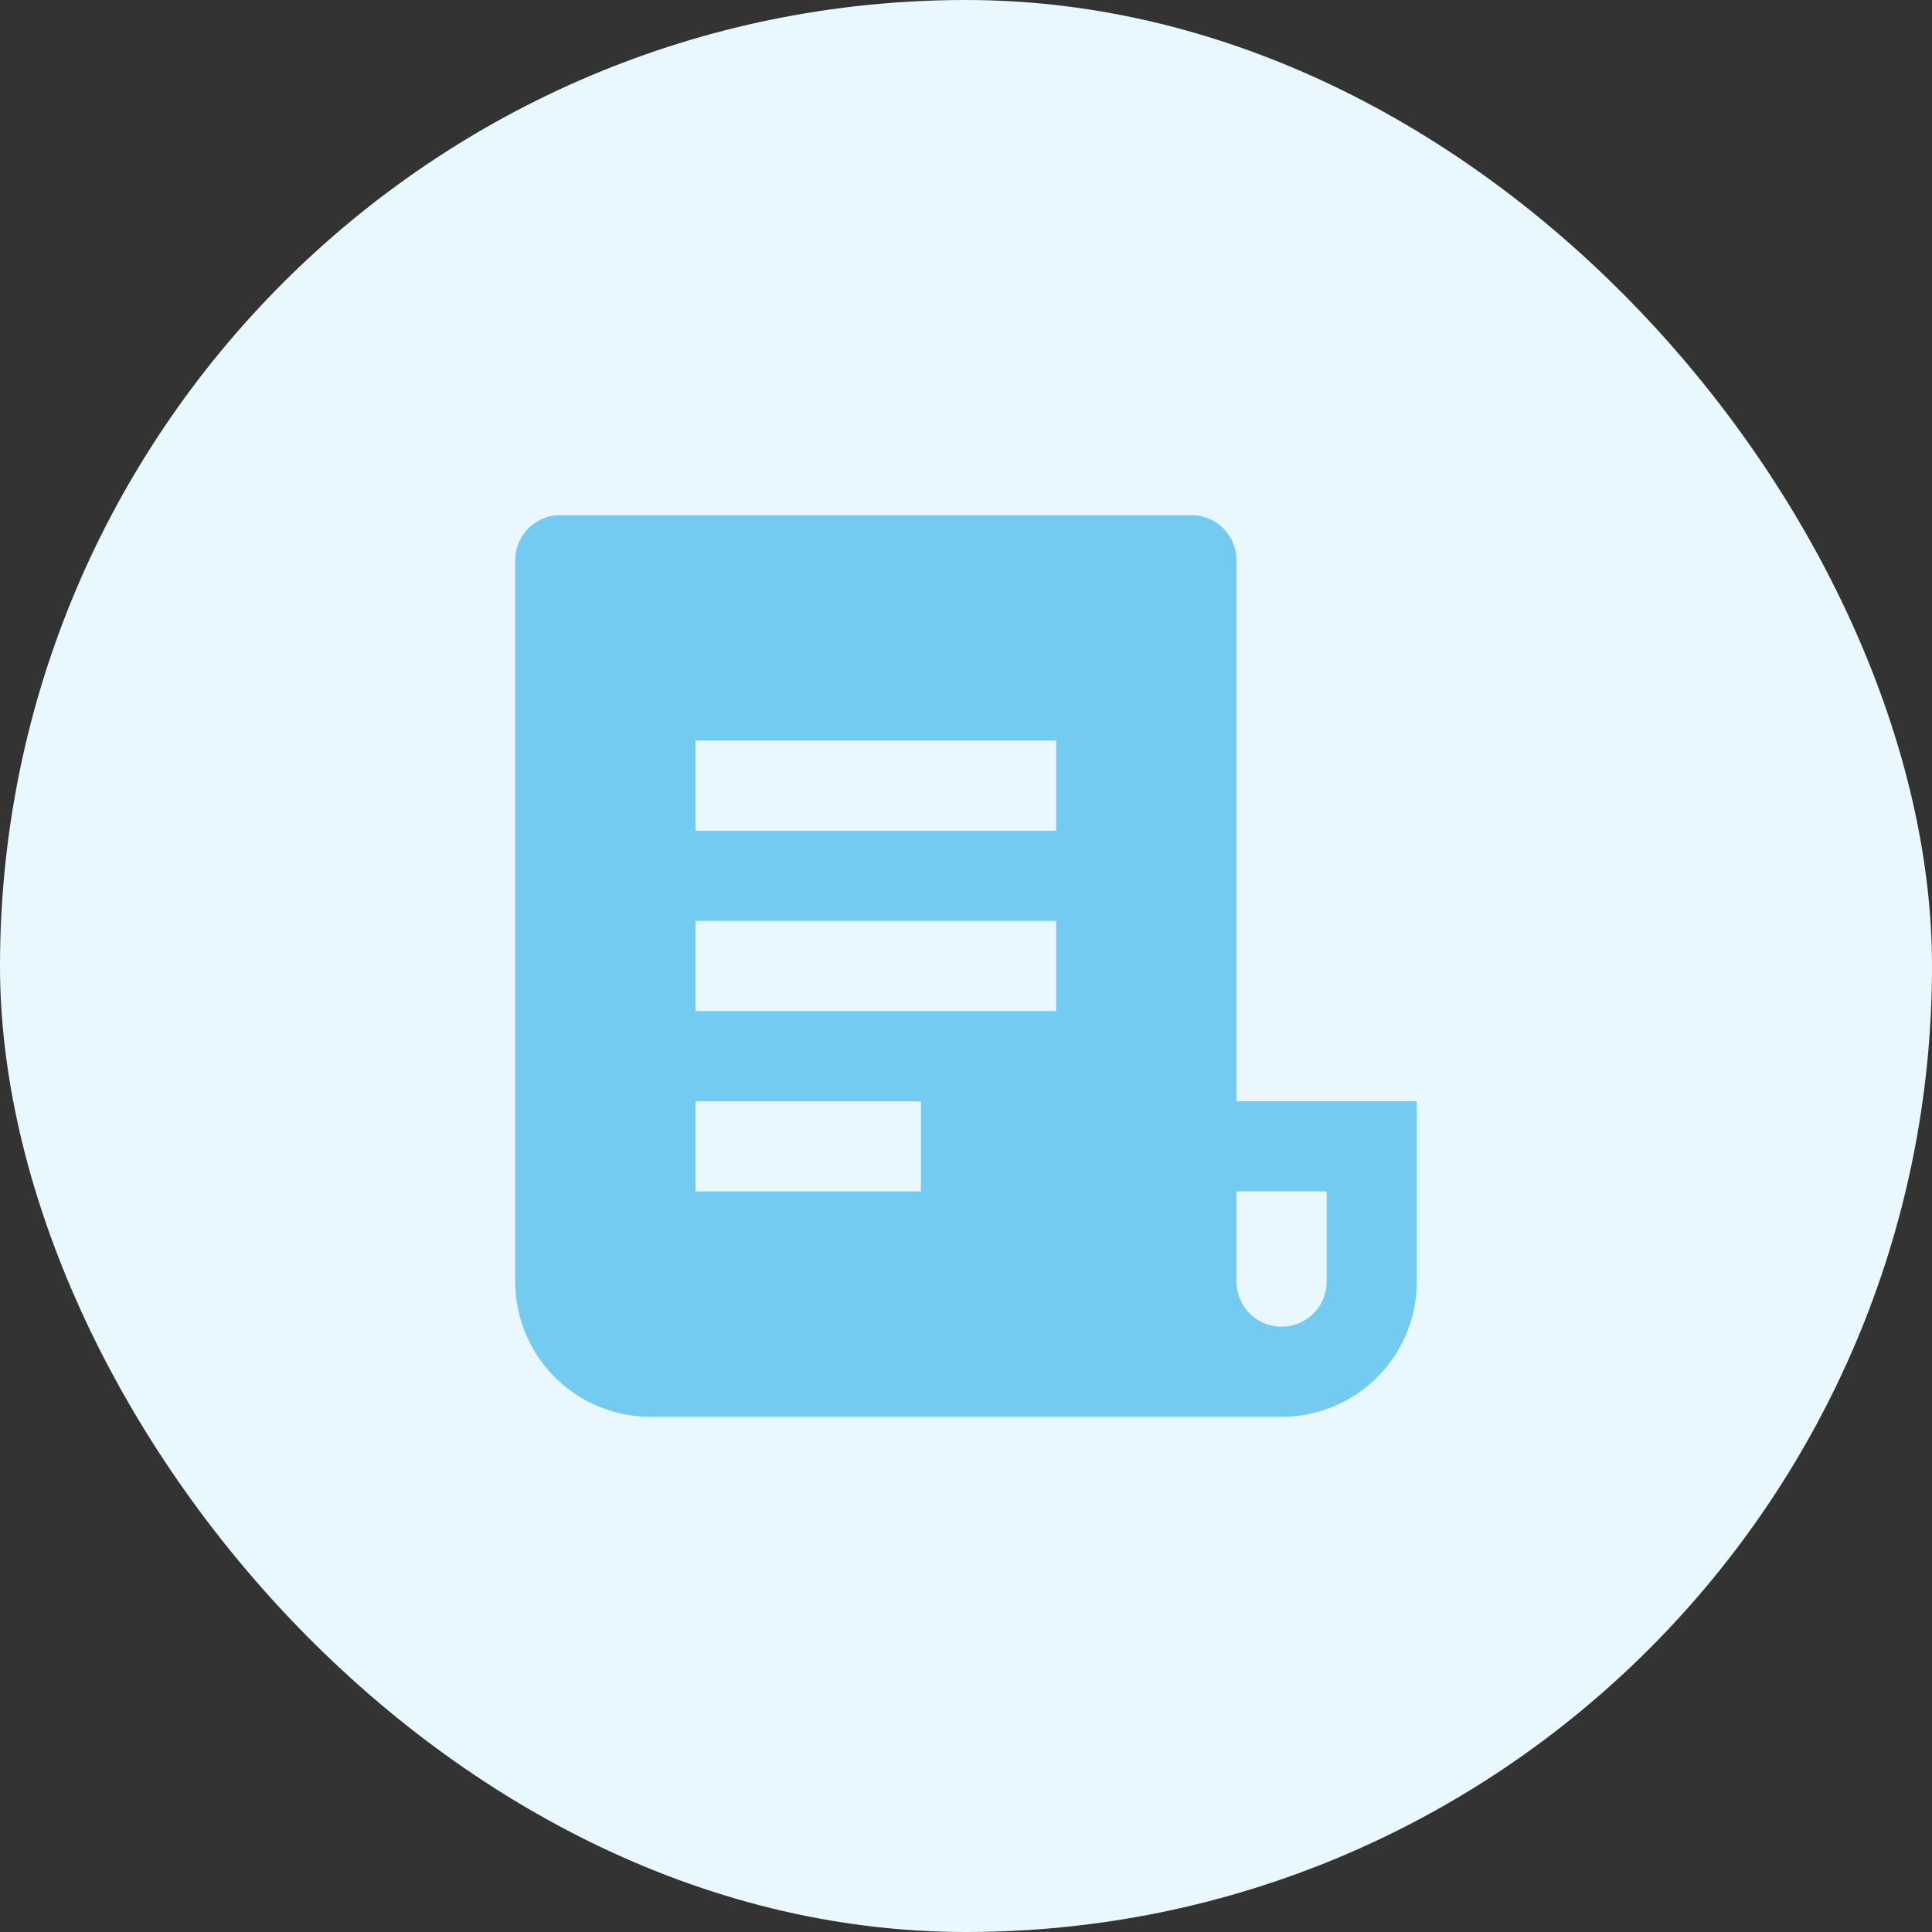 <svg xmlns="http://www.w3.org/2000/svg" width="100" height="100" fill="none" xmlns:v="https://vecta.io/nano"><rect width="100%" height="100%" fill="#333333" stroke="none"/><rect width="100" height="100" rx="50" fill="#e9f7fe"/><path d="M66.333 73.333H33.667a7 7 0 0 1-7-7V29c0-.619.246-1.212.683-1.65s1.031-.684 1.65-.684h32.667c.619 0 1.212.246 1.65.684S64 28.381 64 29v28h9.333v9.333a7 7 0 0 1-7 7zM64 61.667v4.667c0 .619.246 1.212.683 1.65s1.031.683 1.65.683 1.212-.246 1.65-.683.684-1.031.684-1.65v-4.667H64zM36 38.333V43h18.667v-4.667H36zm0 9.333v4.667h18.667v-4.667H36zM36 57v4.667h11.667V57H36z" fill="#73cbf2"/></svg>